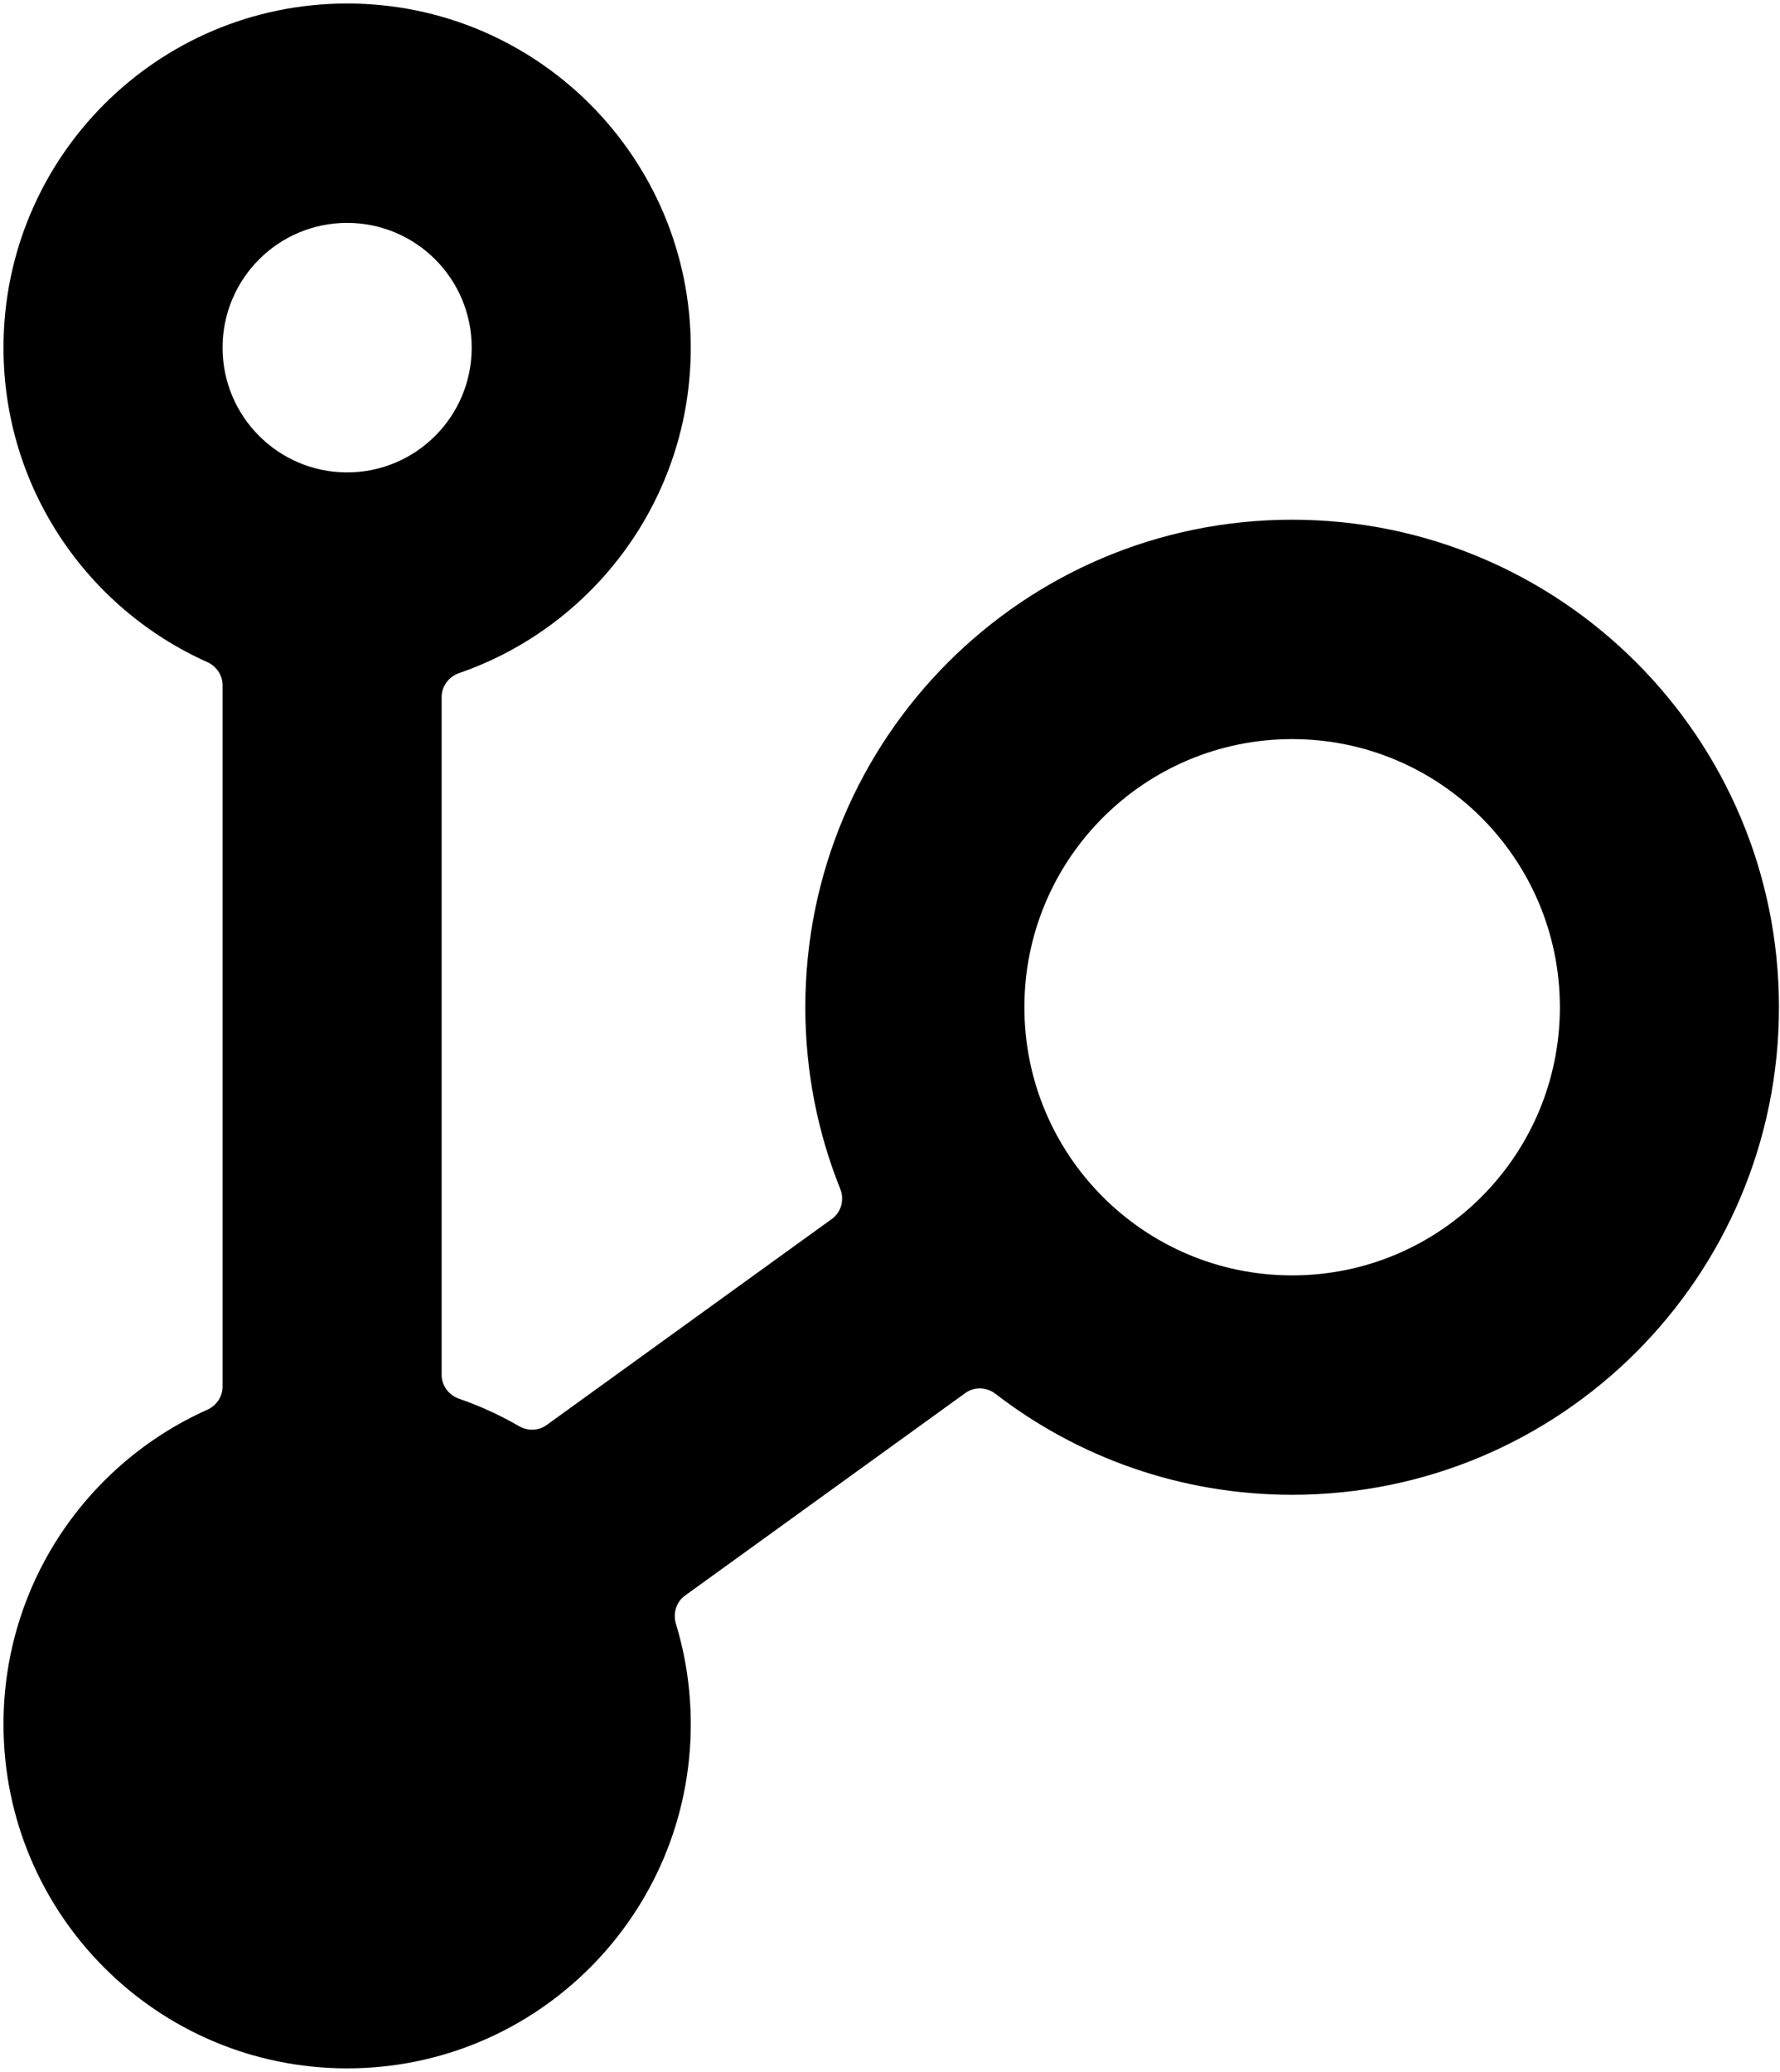 <svg width="318" height="370" viewBox="0 0 318 370" fill="none" xmlns="http://www.w3.org/2000/svg">
<path fill-rule="evenodd" clip-rule="evenodd" d="M84.27 62.083C84.27 74.387 74.307 84.362 62.016 84.362C49.725 84.362 39.762 74.387 39.762 62.083C39.762 49.779 49.725 39.805 62.016 39.805C74.307 39.805 84.27 49.779 84.27 62.083ZM123.407 62.083C123.407 89.011 106.109 111.894 82.029 120.202C80.193 120.835 78.899 122.529 78.899 124.473V245.525C78.899 247.47 80.192 249.164 82.028 249.797C85.767 251.086 89.342 252.728 92.714 254.681C94.264 255.58 96.202 255.54 97.653 254.492L148.625 217.675C150.301 216.464 150.882 214.247 150.113 212.328C146.088 202.299 143.87 191.348 143.87 179.877C143.87 131.793 182.809 92.812 230.841 92.812C278.874 92.812 317.812 131.793 317.812 179.877C317.812 227.963 278.874 266.944 230.841 266.944C210.889 266.944 192.507 260.219 177.832 248.906C176.257 247.695 174.07 247.608 172.462 248.771L122.381 284.945C120.803 286.085 120.189 288.131 120.756 289.994C122.48 295.665 123.407 301.681 123.407 307.917C123.407 341.859 95.922 369.375 62.016 369.375C28.111 369.375 0.625 341.859 0.625 307.917C0.625 282.888 15.572 261.352 37.017 251.766C38.654 251.036 39.762 249.437 39.762 247.644V122.356C39.762 120.561 38.654 118.964 37.017 118.232C15.572 108.648 0.625 87.113 0.625 62.083C0.625 28.141 28.111 0.625 62.016 0.625C95.922 0.625 123.407 28.141 123.407 62.083ZM230.841 227.763C257.261 227.763 278.675 206.325 278.675 179.877C278.675 153.431 257.261 131.992 230.841 131.992C204.425 131.992 183.008 153.431 183.008 179.877C183.008 206.325 204.425 227.763 230.841 227.763Z" fill="black"/>
</svg>
